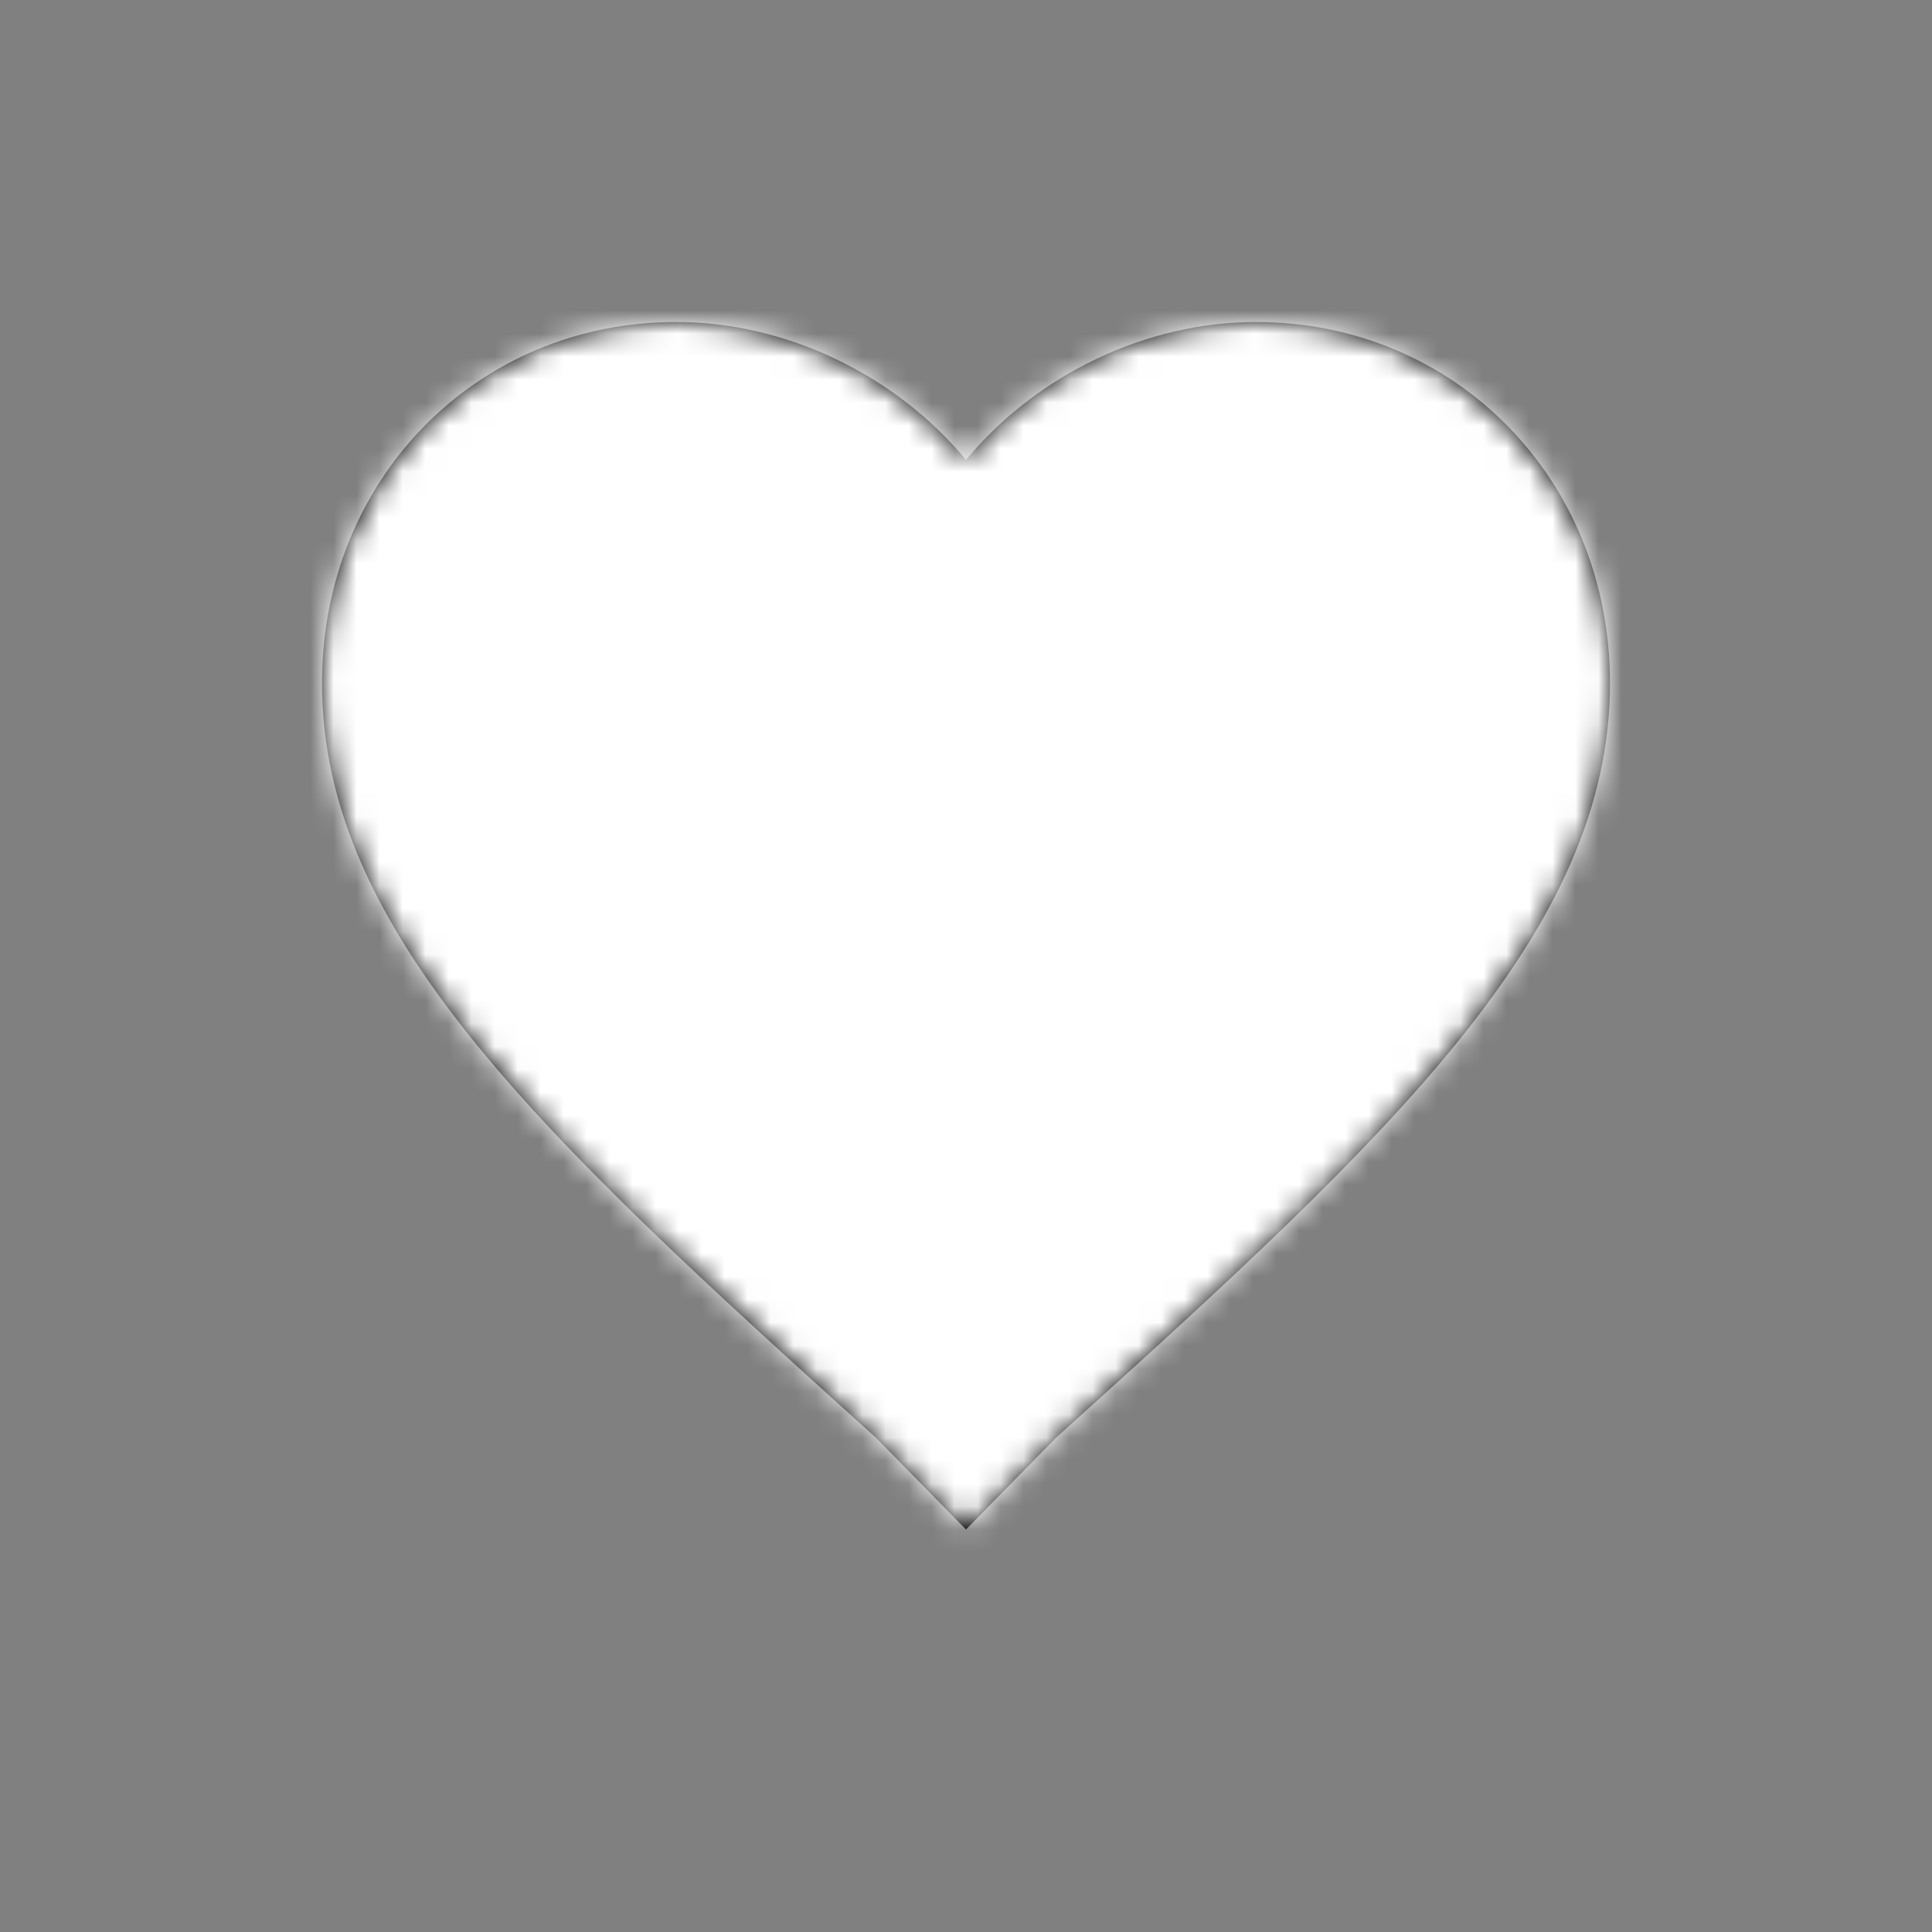 <svg xmlns="http://www.w3.org/2000/svg" xmlns:xlink="http://www.w3.org/1999/xlink" width="84" height="84" viewBox="0 0 84 84">
    <rect x="0" y="0" width="84" height="84" fill="#808080" stroke="none"/>
    <defs>
        <path id="prefix__a" d="M28 52.5l-3.92-3.995C9.52 35.38 0 26.535 0 15.693 0 6.848 6.72 0 15.4 0c4.76 0 9.52 2.283 12.6 5.992C31.08 2.282 35.84 0 40.6 0 49.28 0 56 6.848 56 15.693c0 10.842-9.52 19.687-24.08 32.812L28 52.5z"/>
    </defs>
    <g fill="none" fill-rule="evenodd" transform="translate(14 14)">
        <mask id="prefix__b" fill="#fff">
            <use xlink:href="#prefix__a"/>
        </mask>
        <use fill="#000" fill-rule="nonzero" xlink:href="#prefix__a"/>
        <g fill="#FFF" mask="url(#prefix__b)">
            <path d="M0 0H175V175H0z" transform="translate(-59.5 -59.5)"/>
        </g>
    </g>
</svg>
